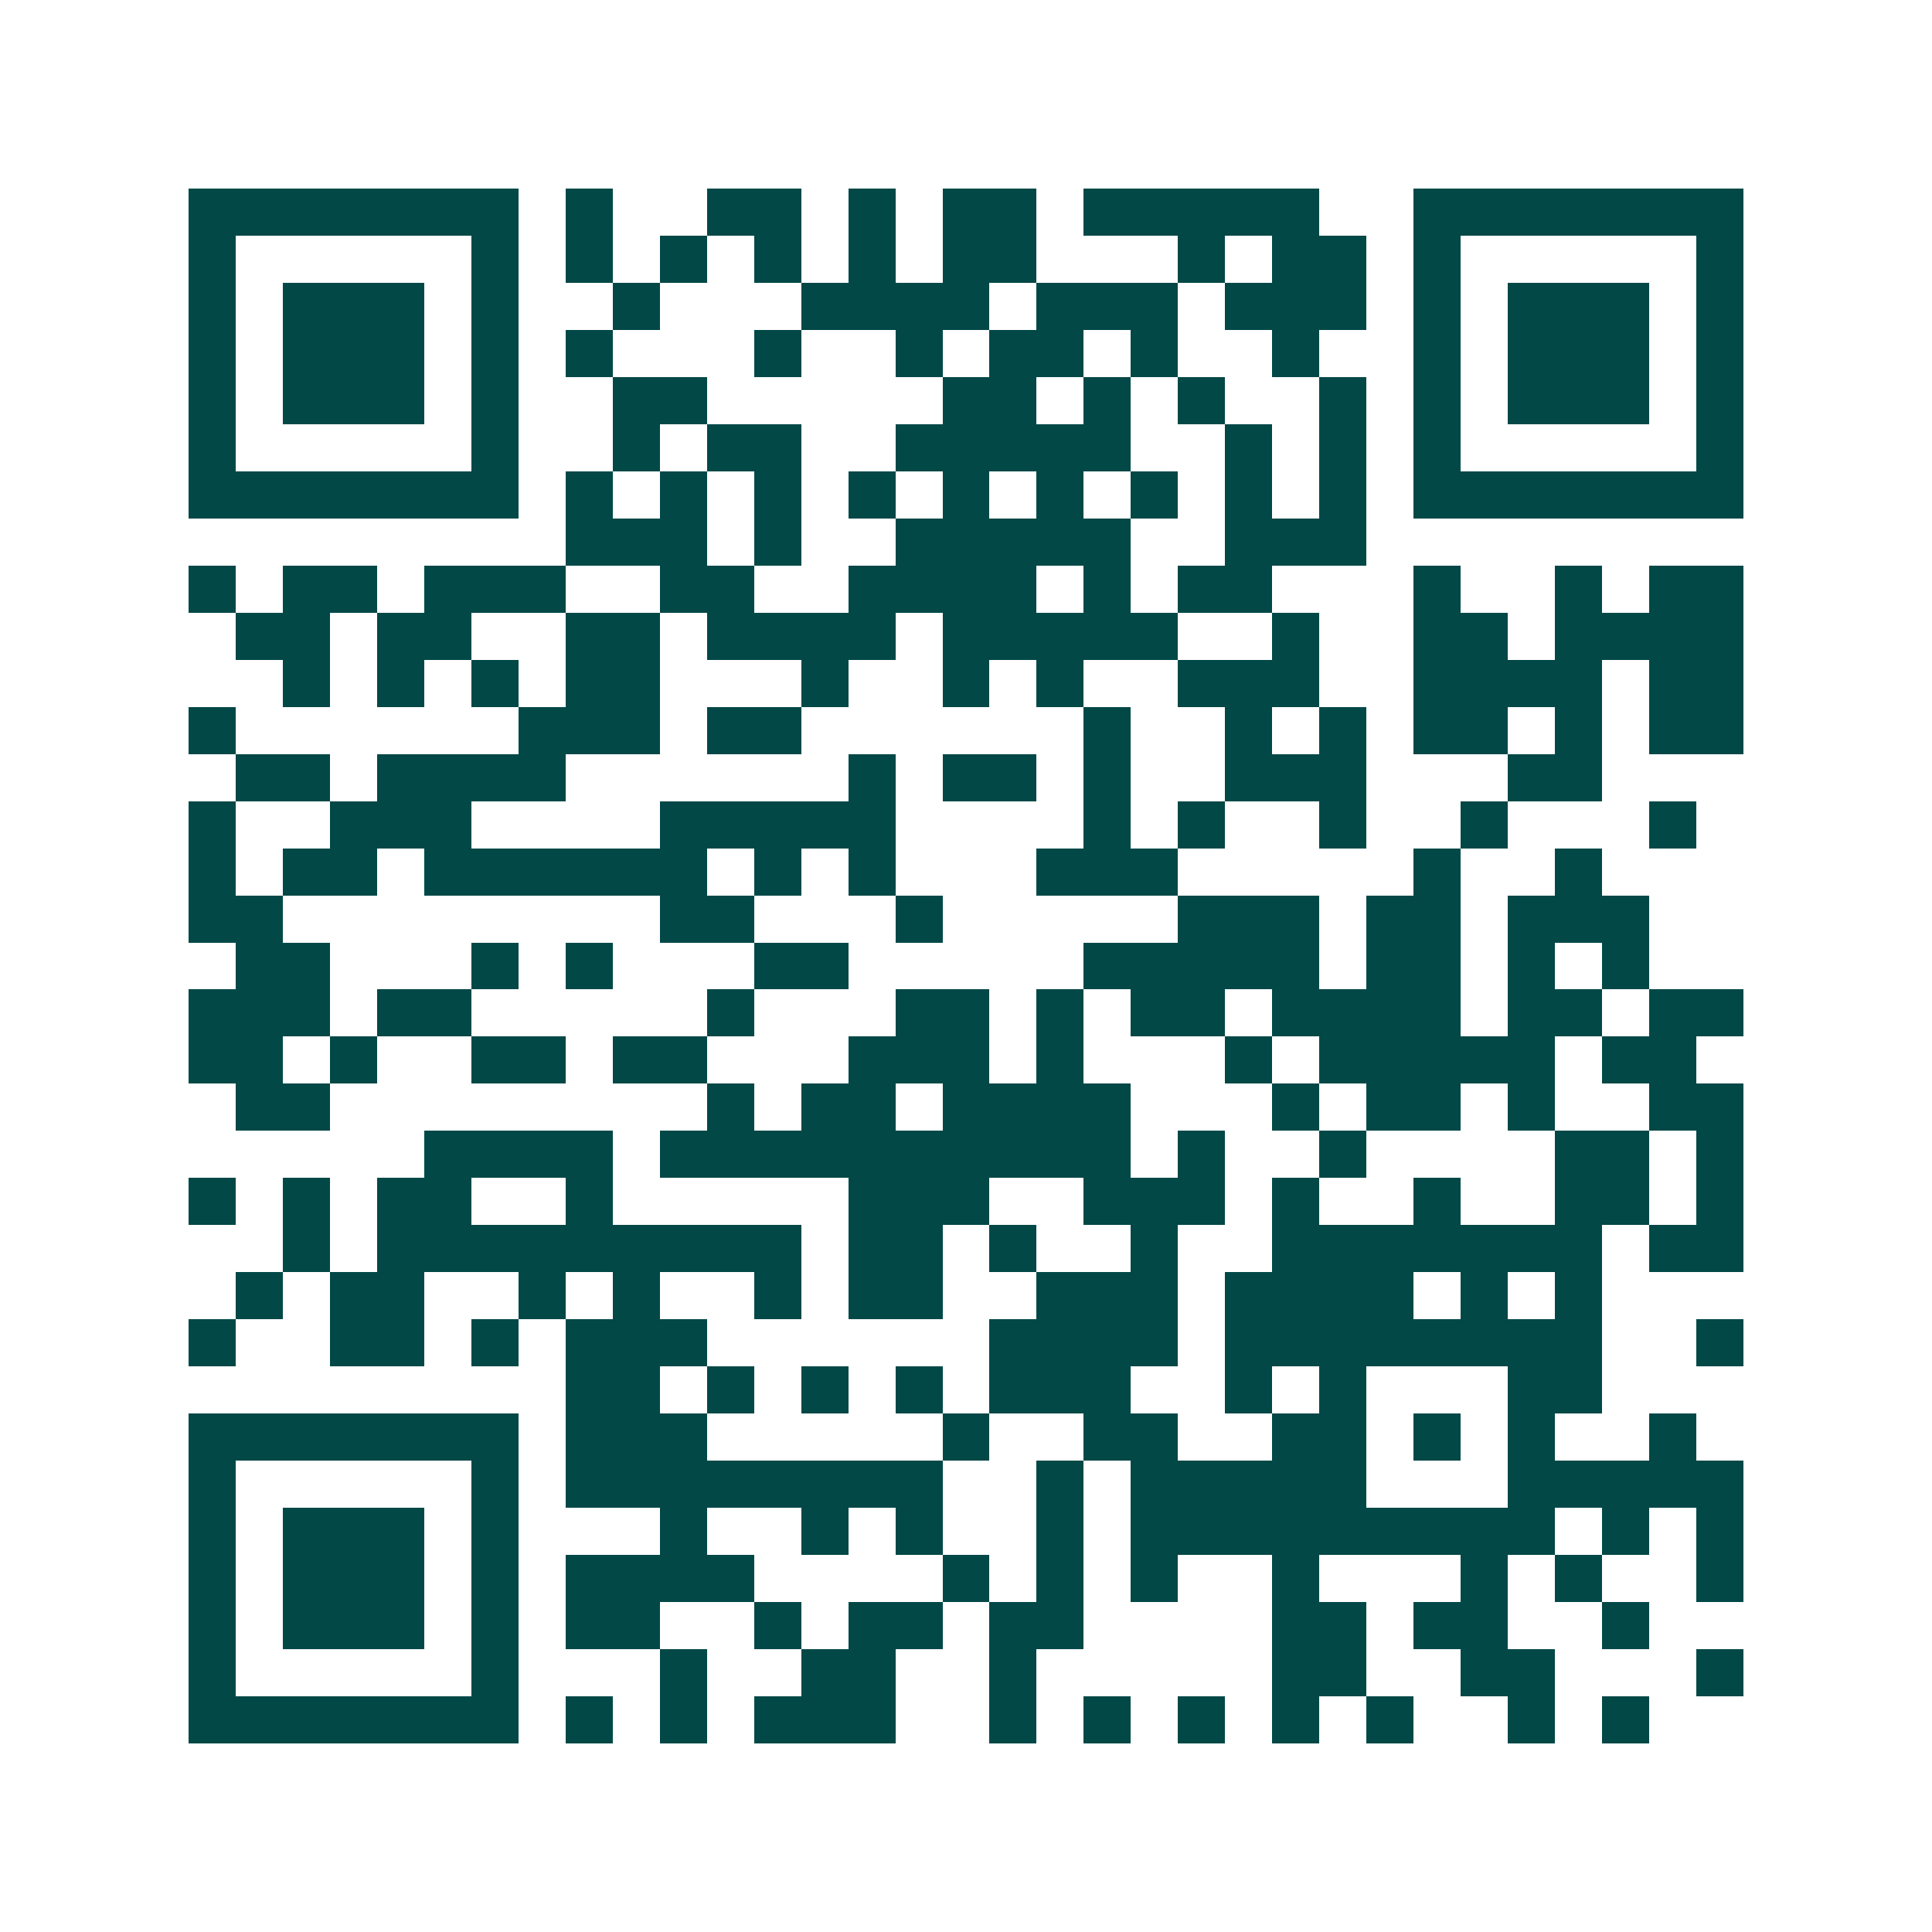 <svg xmlns="http://www.w3.org/2000/svg" width="200" height="200" viewBox="0 0 41 41" shape-rendering="crispEdges"><path fill="#ffffff" d="M0 0h41v41H0z"/><path stroke="#014847" d="M4 4.5h7m1 0h1m2 0h2m1 0h1m1 0h2m1 0h5m2 0h7M4 5.5h1m5 0h1m1 0h1m1 0h1m1 0h1m1 0h1m1 0h2m3 0h1m1 0h2m1 0h1m5 0h1M4 6.5h1m1 0h3m1 0h1m2 0h1m3 0h4m1 0h3m1 0h3m1 0h1m1 0h3m1 0h1M4 7.5h1m1 0h3m1 0h1m1 0h1m3 0h1m2 0h1m1 0h2m1 0h1m2 0h1m2 0h1m1 0h3m1 0h1M4 8.5h1m1 0h3m1 0h1m2 0h2m5 0h2m1 0h1m1 0h1m2 0h1m1 0h1m1 0h3m1 0h1M4 9.5h1m5 0h1m2 0h1m1 0h2m2 0h5m2 0h1m1 0h1m1 0h1m5 0h1M4 10.5h7m1 0h1m1 0h1m1 0h1m1 0h1m1 0h1m1 0h1m1 0h1m1 0h1m1 0h1m1 0h7M12 11.5h3m1 0h1m2 0h5m2 0h3M4 12.5h1m1 0h2m1 0h3m2 0h2m2 0h4m1 0h1m1 0h2m3 0h1m2 0h1m1 0h2M5 13.5h2m1 0h2m2 0h2m1 0h4m1 0h5m2 0h1m2 0h2m1 0h4M6 14.5h1m1 0h1m1 0h1m1 0h2m3 0h1m2 0h1m1 0h1m2 0h3m2 0h4m1 0h2M4 15.5h1m6 0h3m1 0h2m6 0h1m2 0h1m1 0h1m1 0h2m1 0h1m1 0h2M5 16.5h2m1 0h4m6 0h1m1 0h2m1 0h1m2 0h3m3 0h2M4 17.5h1m2 0h3m4 0h5m4 0h1m1 0h1m2 0h1m2 0h1m3 0h1M4 18.5h1m1 0h2m1 0h6m1 0h1m1 0h1m3 0h3m5 0h1m2 0h1M4 19.5h2m8 0h2m3 0h1m5 0h3m1 0h2m1 0h3M5 20.5h2m3 0h1m1 0h1m3 0h2m5 0h5m1 0h2m1 0h1m1 0h1M4 21.5h3m1 0h2m5 0h1m3 0h2m1 0h1m1 0h2m1 0h4m1 0h2m1 0h2M4 22.5h2m1 0h1m2 0h2m1 0h2m3 0h3m1 0h1m3 0h1m1 0h5m1 0h2M5 23.5h2m8 0h1m1 0h2m1 0h4m3 0h1m1 0h2m1 0h1m2 0h2M9 24.5h4m1 0h10m1 0h1m2 0h1m4 0h2m1 0h1M4 25.5h1m1 0h1m1 0h2m2 0h1m5 0h3m2 0h3m1 0h1m2 0h1m2 0h2m1 0h1M6 26.5h1m1 0h9m1 0h2m1 0h1m2 0h1m2 0h7m1 0h2M5 27.5h1m1 0h2m2 0h1m1 0h1m2 0h1m1 0h2m2 0h3m1 0h4m1 0h1m1 0h1M4 28.5h1m2 0h2m1 0h1m1 0h3m6 0h4m1 0h8m2 0h1M12 29.5h2m1 0h1m1 0h1m1 0h1m1 0h3m2 0h1m1 0h1m3 0h2M4 30.5h7m1 0h3m5 0h1m2 0h2m2 0h2m1 0h1m1 0h1m2 0h1M4 31.5h1m5 0h1m1 0h8m2 0h1m1 0h5m3 0h5M4 32.5h1m1 0h3m1 0h1m3 0h1m2 0h1m1 0h1m2 0h1m1 0h9m1 0h1m1 0h1M4 33.5h1m1 0h3m1 0h1m1 0h4m4 0h1m1 0h1m1 0h1m2 0h1m3 0h1m1 0h1m2 0h1M4 34.5h1m1 0h3m1 0h1m1 0h2m2 0h1m1 0h2m1 0h2m4 0h2m1 0h2m2 0h1M4 35.5h1m5 0h1m3 0h1m2 0h2m2 0h1m5 0h2m2 0h2m3 0h1M4 36.5h7m1 0h1m1 0h1m1 0h3m2 0h1m1 0h1m1 0h1m1 0h1m1 0h1m2 0h1m1 0h1"/></svg>
